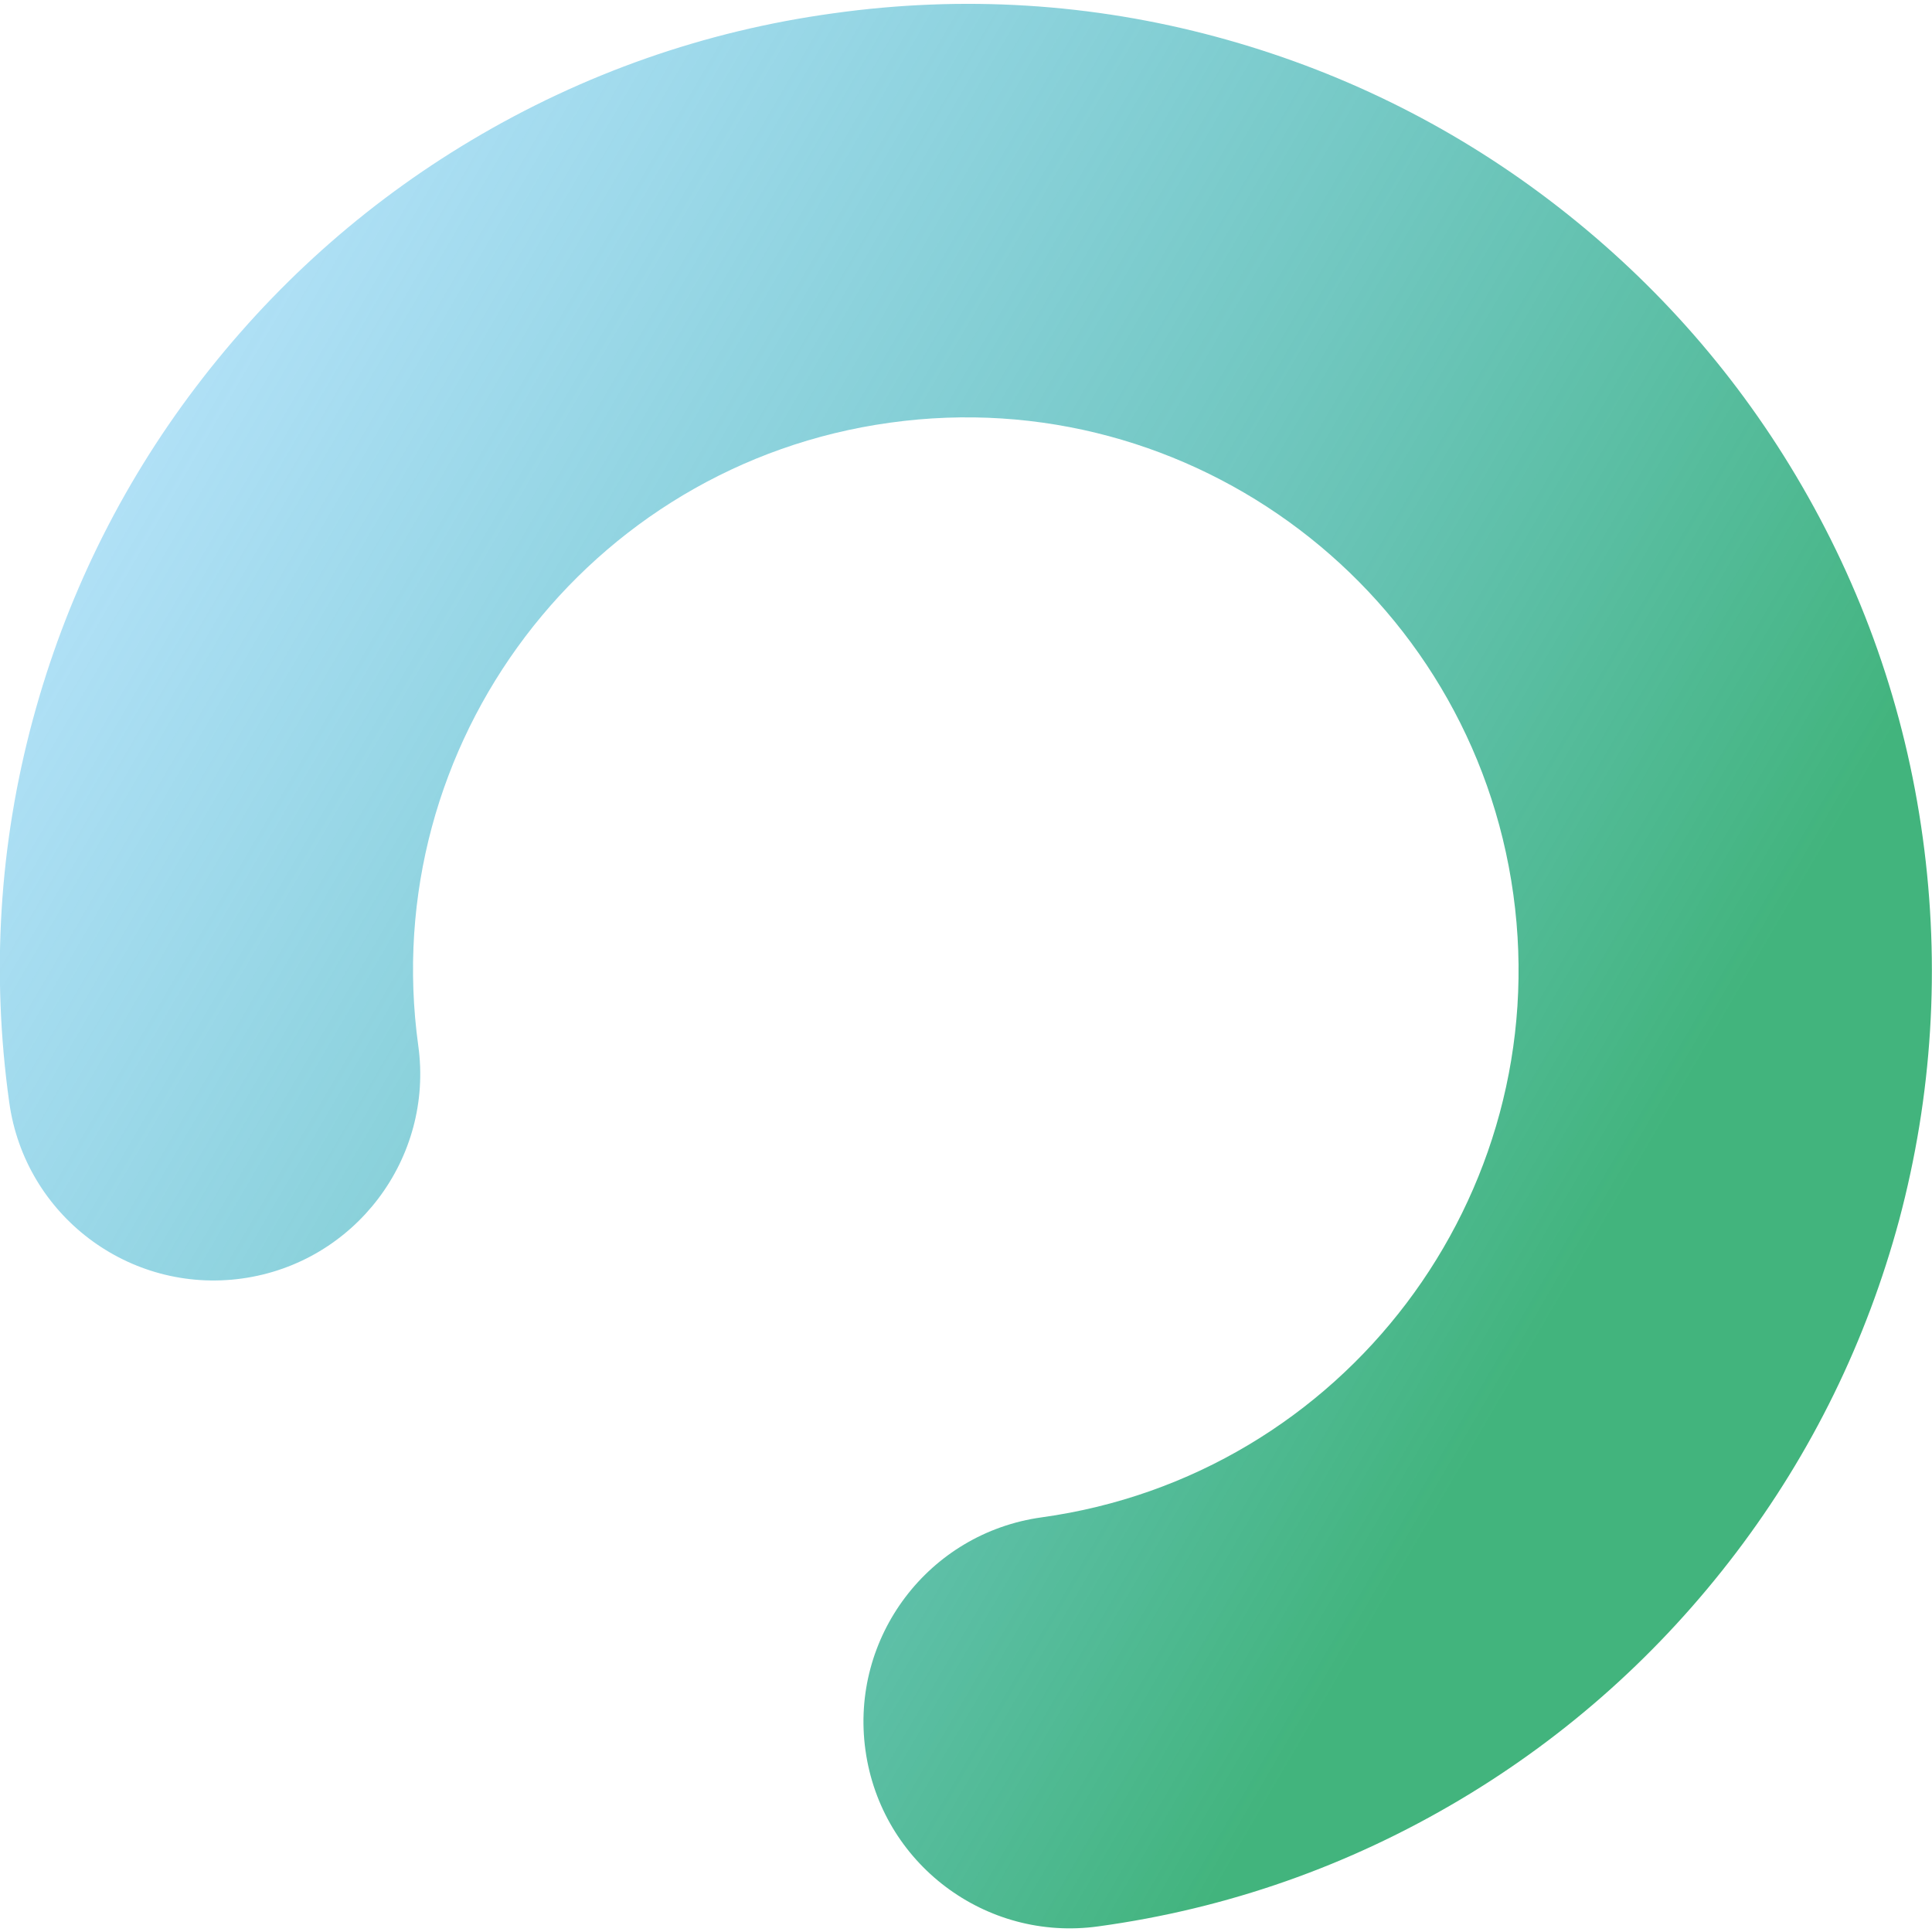 <?xml version="1.0" encoding="UTF-8"?> <!-- Generator: Adobe Illustrator 24.2.1, SVG Export Plug-In . SVG Version: 6.00 Build 0) --> <svg xmlns="http://www.w3.org/2000/svg" xmlns:xlink="http://www.w3.org/1999/xlink" id="Layer_1" x="0px" y="0px" viewBox="0 0 481.3 481.3" style="enable-background:new 0 0 481.3 481.3;" xml:space="preserve"> <style type="text/css"> .st0{fill:url(#SVGID_1_);} </style> <linearGradient id="SVGID_1_" gradientUnits="userSpaceOnUse" x1="575.28" y1="-260.899" x2="215.059" y2="198.126" gradientTransform="matrix(0.137 0.991 -0.991 0.137 137.503 -179.46)"> <stop offset="0.153" style="stop-color:#42B47D"></stop> <stop offset="1" style="stop-color:#42B6FF;stop-opacity:0.3"></stop> </linearGradient> <path class="st0" d="M473.1,304c-8.1,30-21.7,57.9-40.6,82.8c-18.9,24.9-42,45.6-68.7,61.5c-27.7,16.5-58,27.2-90.2,31.6 c-28.1,3.9-54.1-15.7-58-43.9c-3.9-28.1,15.7-54.1,43.9-58c75.2-10.4,127.9-80,117.5-155.2c-10.4-75.2-80-128-155.3-117.5 c-75.2,10.4-127.9,80-117.5,155.2c3.9,28.1-15.8,54.1-43.9,58s-54.1-15.7-58-43.9c-4.5-32.2-2.5-64.3,5.9-95.4 c8.1-30,21.7-57.9,40.6-82.8s42-45.6,68.7-61.5c27.7-16.5,58-27.2,90.2-31.6c32.2-4.5,64.3-2.5,95.4,5.9c30,8.1,57.9,21.7,82.8,40.6 s45.6,42,61.5,68.7c16.5,27.7,27.2,58,31.6,90.2C483.4,240.8,481.4,272.9,473.1,304z"></path> </svg> 
